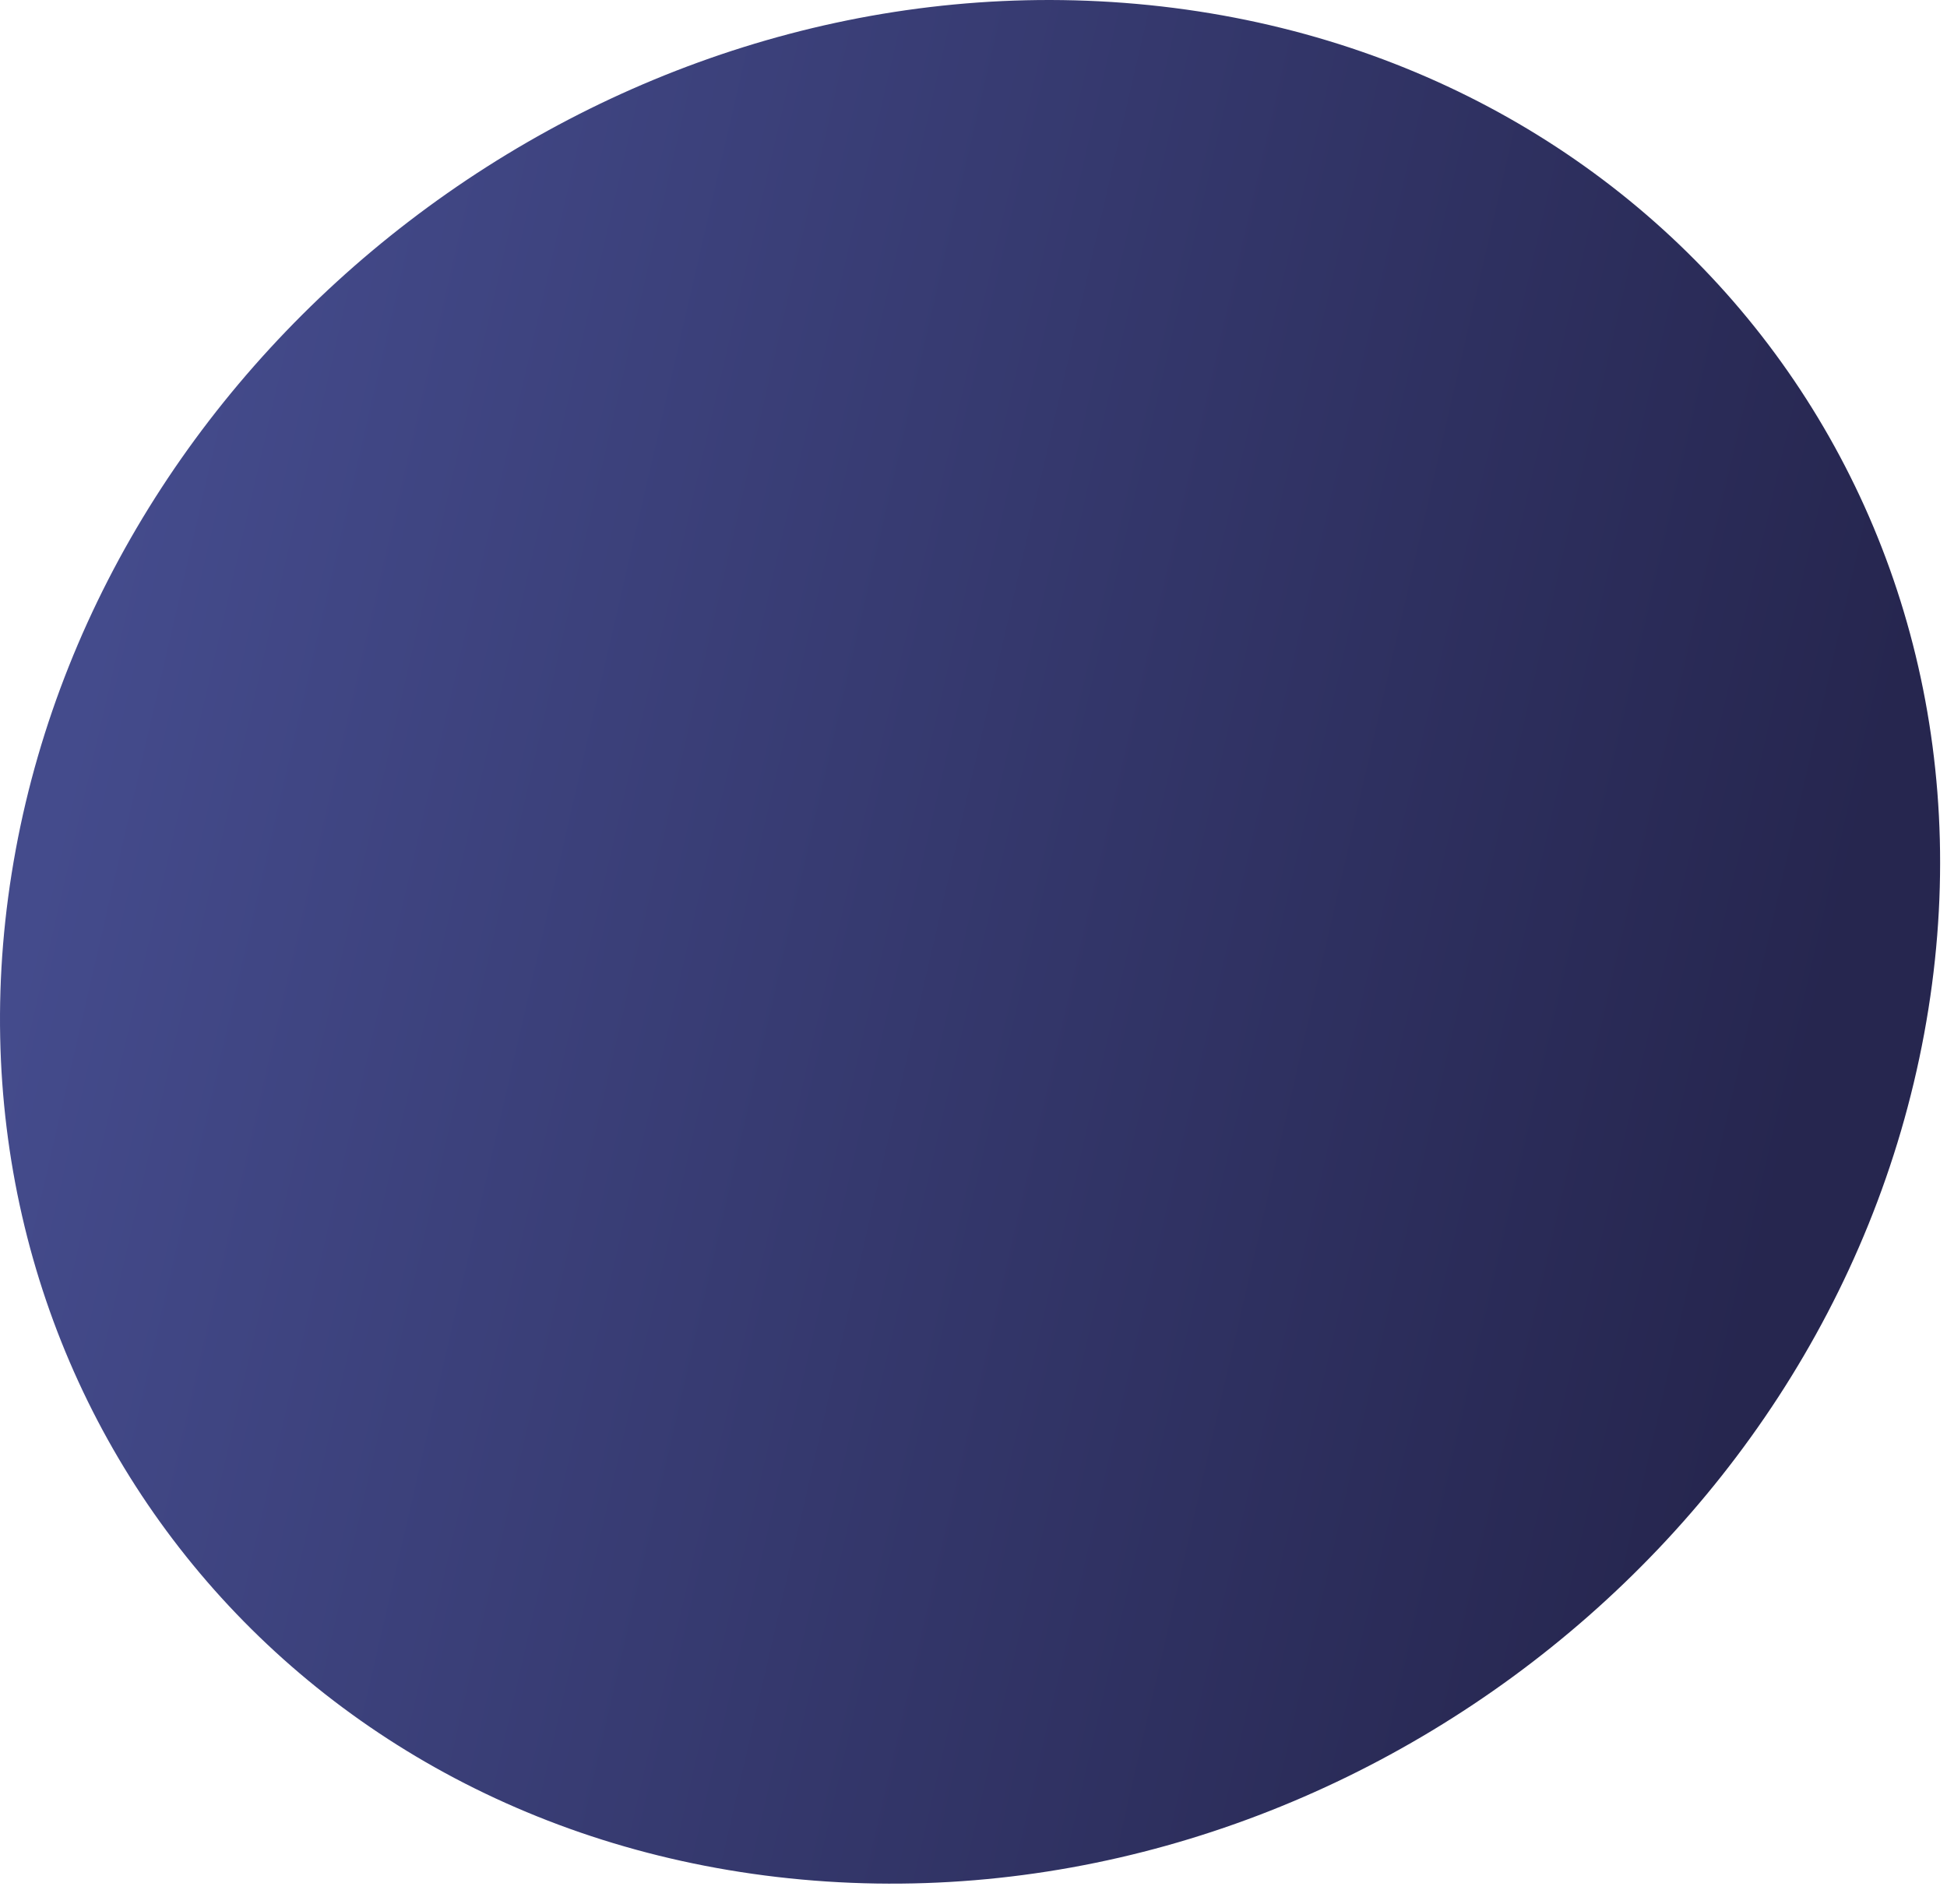 <?xml version="1.0" encoding="utf-8"?>
<svg xmlns="http://www.w3.org/2000/svg" fill="none" height="100%" overflow="visible" preserveAspectRatio="none" style="display: block;" viewBox="0 0 91 89" width="100%">
<path d="M0.735 39.724C-3.655 63.428 12.054 84.897 36.308 87.734C61.119 90.635 85.358 73.016 89.933 48.319C94.508 23.623 77.529 2.036 52.535 0.134C28.099 -1.724 5.128 16.017 0.735 39.721V39.724Z" fill="url(#paint0_linear_0_1406)" id="Vector"/>
<defs>
<linearGradient gradientUnits="userSpaceOnUse" id="paint0_linear_0_1406" x1="84.011" x2="3.443" y1="52.963" y2="34.368">
<stop stop-color="#26264F"/>
<stop offset="1" stop-color="#444B8C"/>
</linearGradient>
</defs>
</svg>
